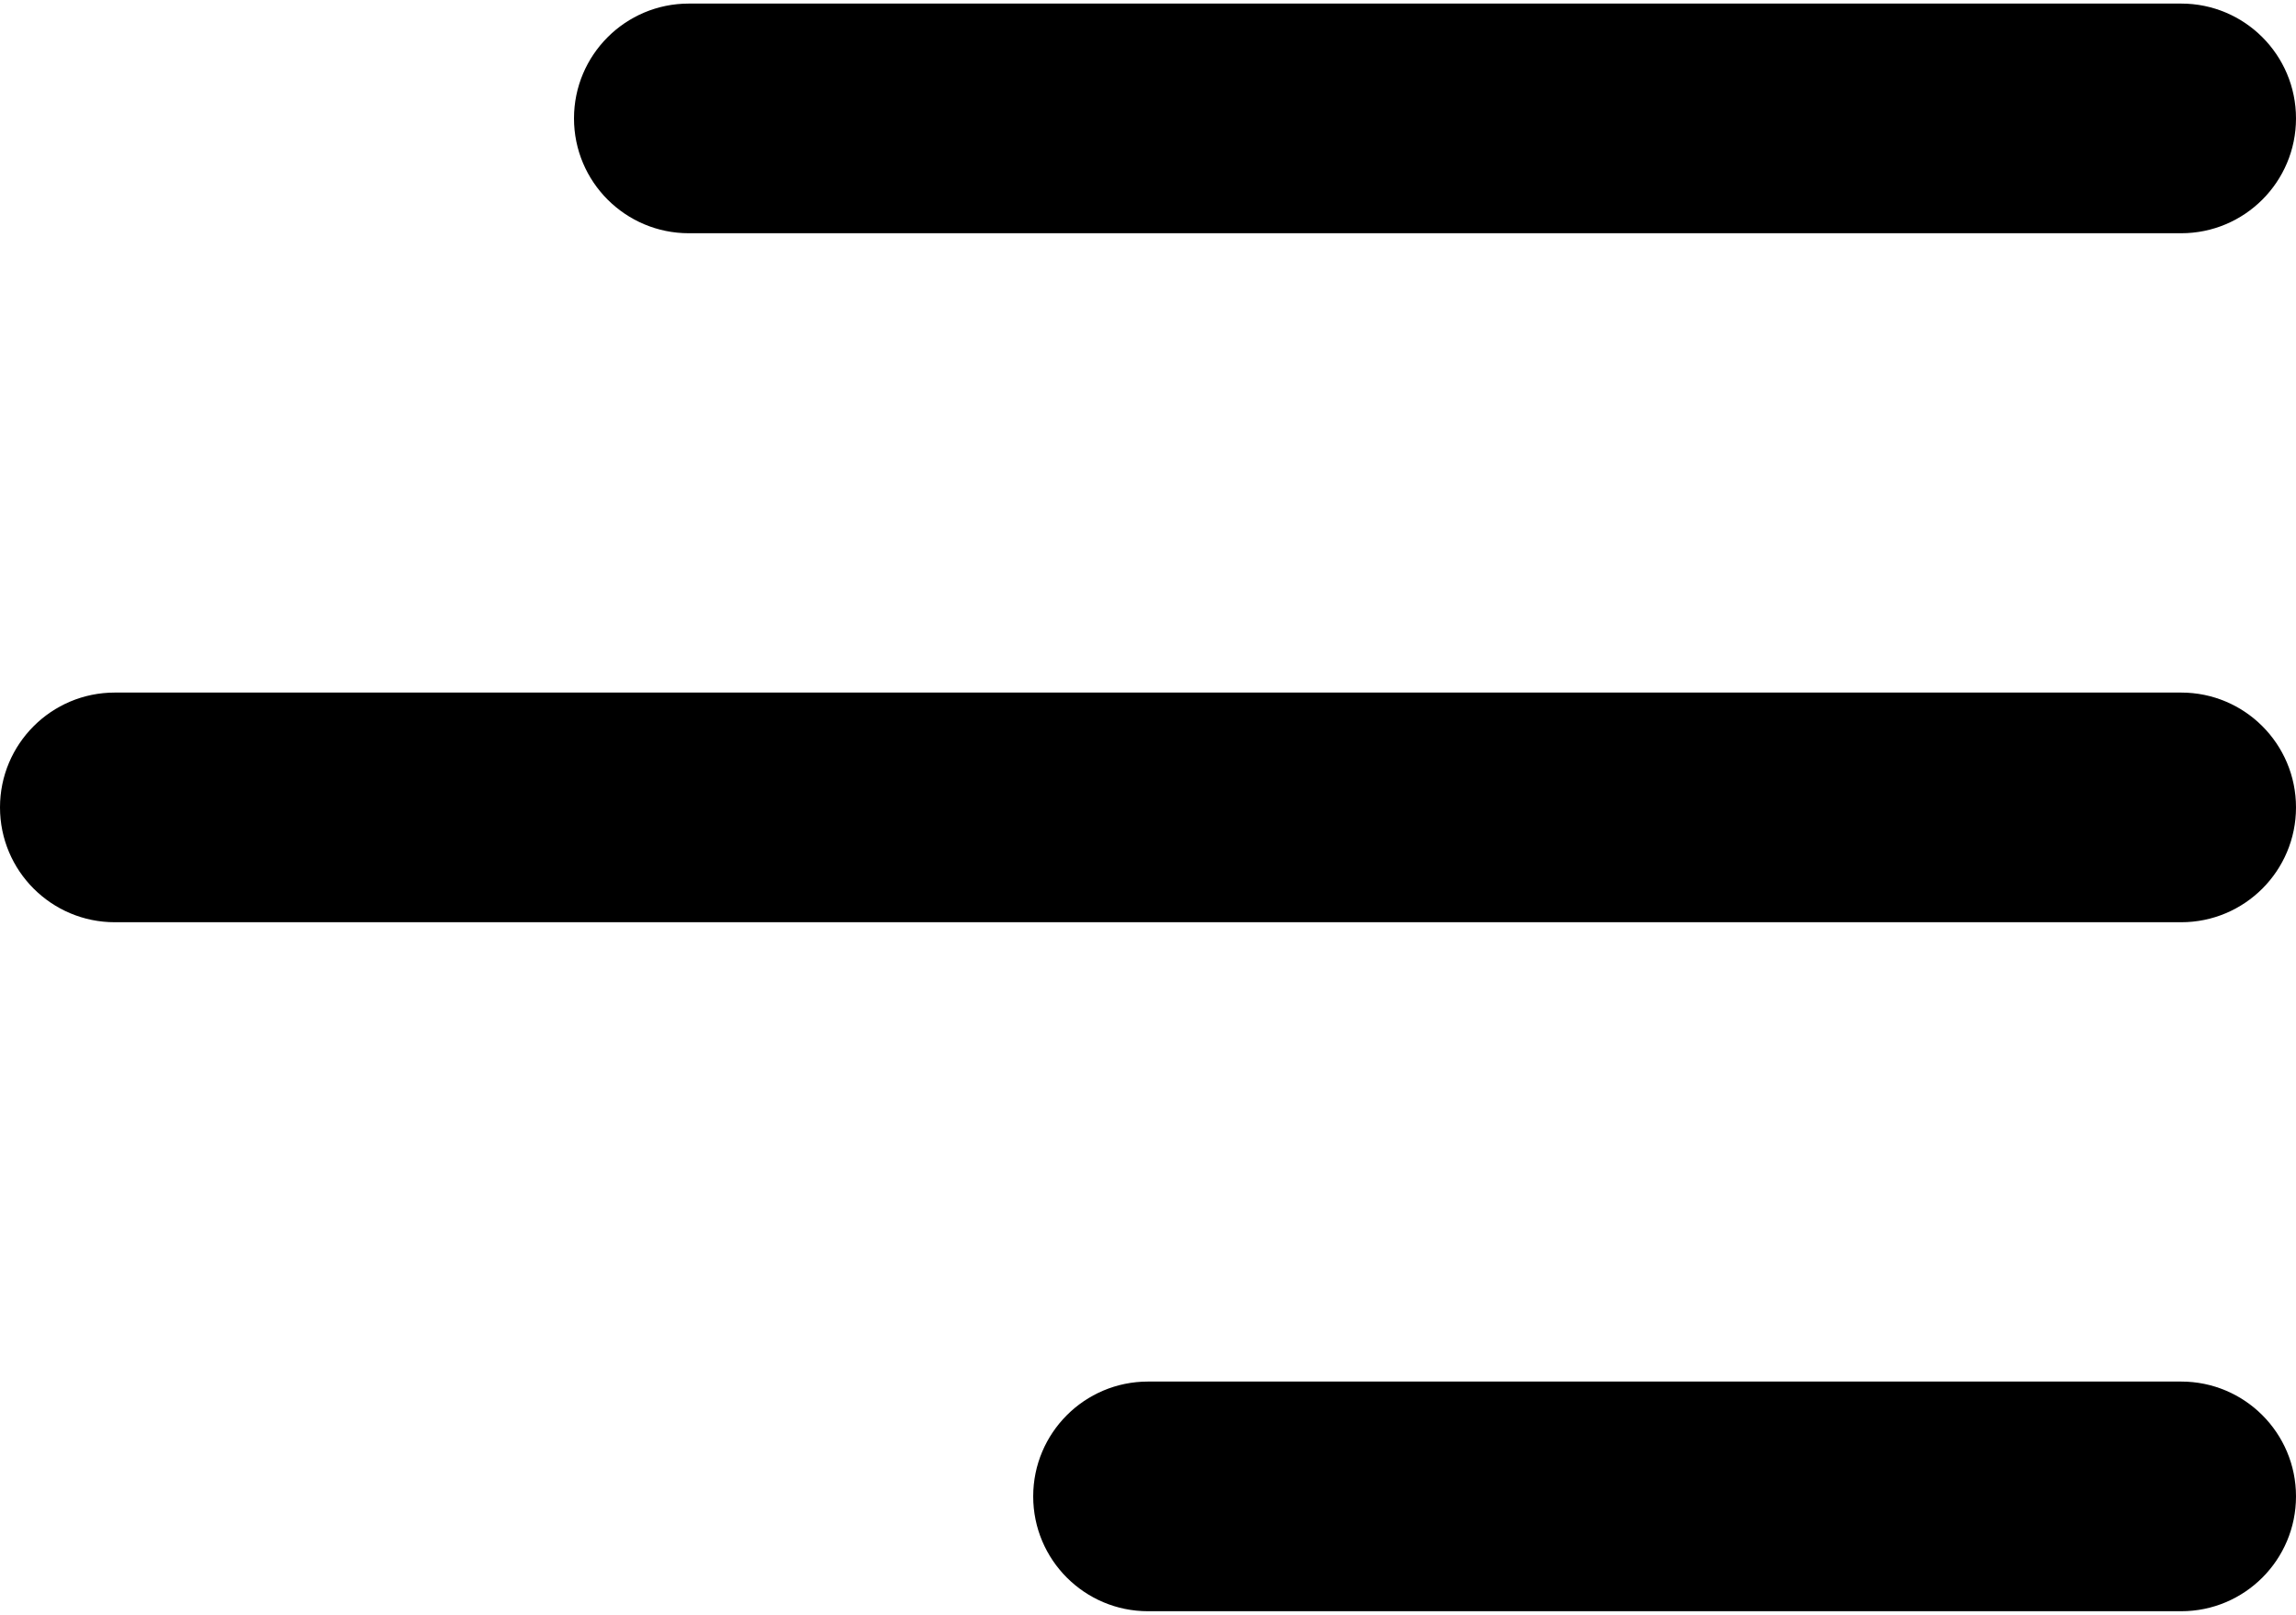 <?xml version="1.0" encoding="UTF-8"?> <svg xmlns="http://www.w3.org/2000/svg" width="512" height="360" viewBox="0 0 512 360" fill="none"><path d="M128 26.397C128 12.259 139.462 0.797 153.6 0.797H486.4C500.538 0.797 512 12.259 512 26.397C512 40.535 500.538 51.997 486.4 51.997H153.6C139.462 51.997 128 40.534 128 26.397ZM486.4 154.397H25.6C11.462 154.397 0 165.86 0 179.997C0 194.135 11.462 205.597 25.6 205.597H486.4C500.538 205.597 512 194.135 512 179.997C512 165.86 500.538 154.397 486.4 154.397ZM486.4 307.997H256C241.863 307.997 230.4 319.459 230.4 333.597C230.4 347.734 241.863 359.197 256 359.197H486.4C500.538 359.197 512 347.734 512 333.597C512 319.459 500.538 307.997 486.4 307.997Z" fill="black"></path></svg> 